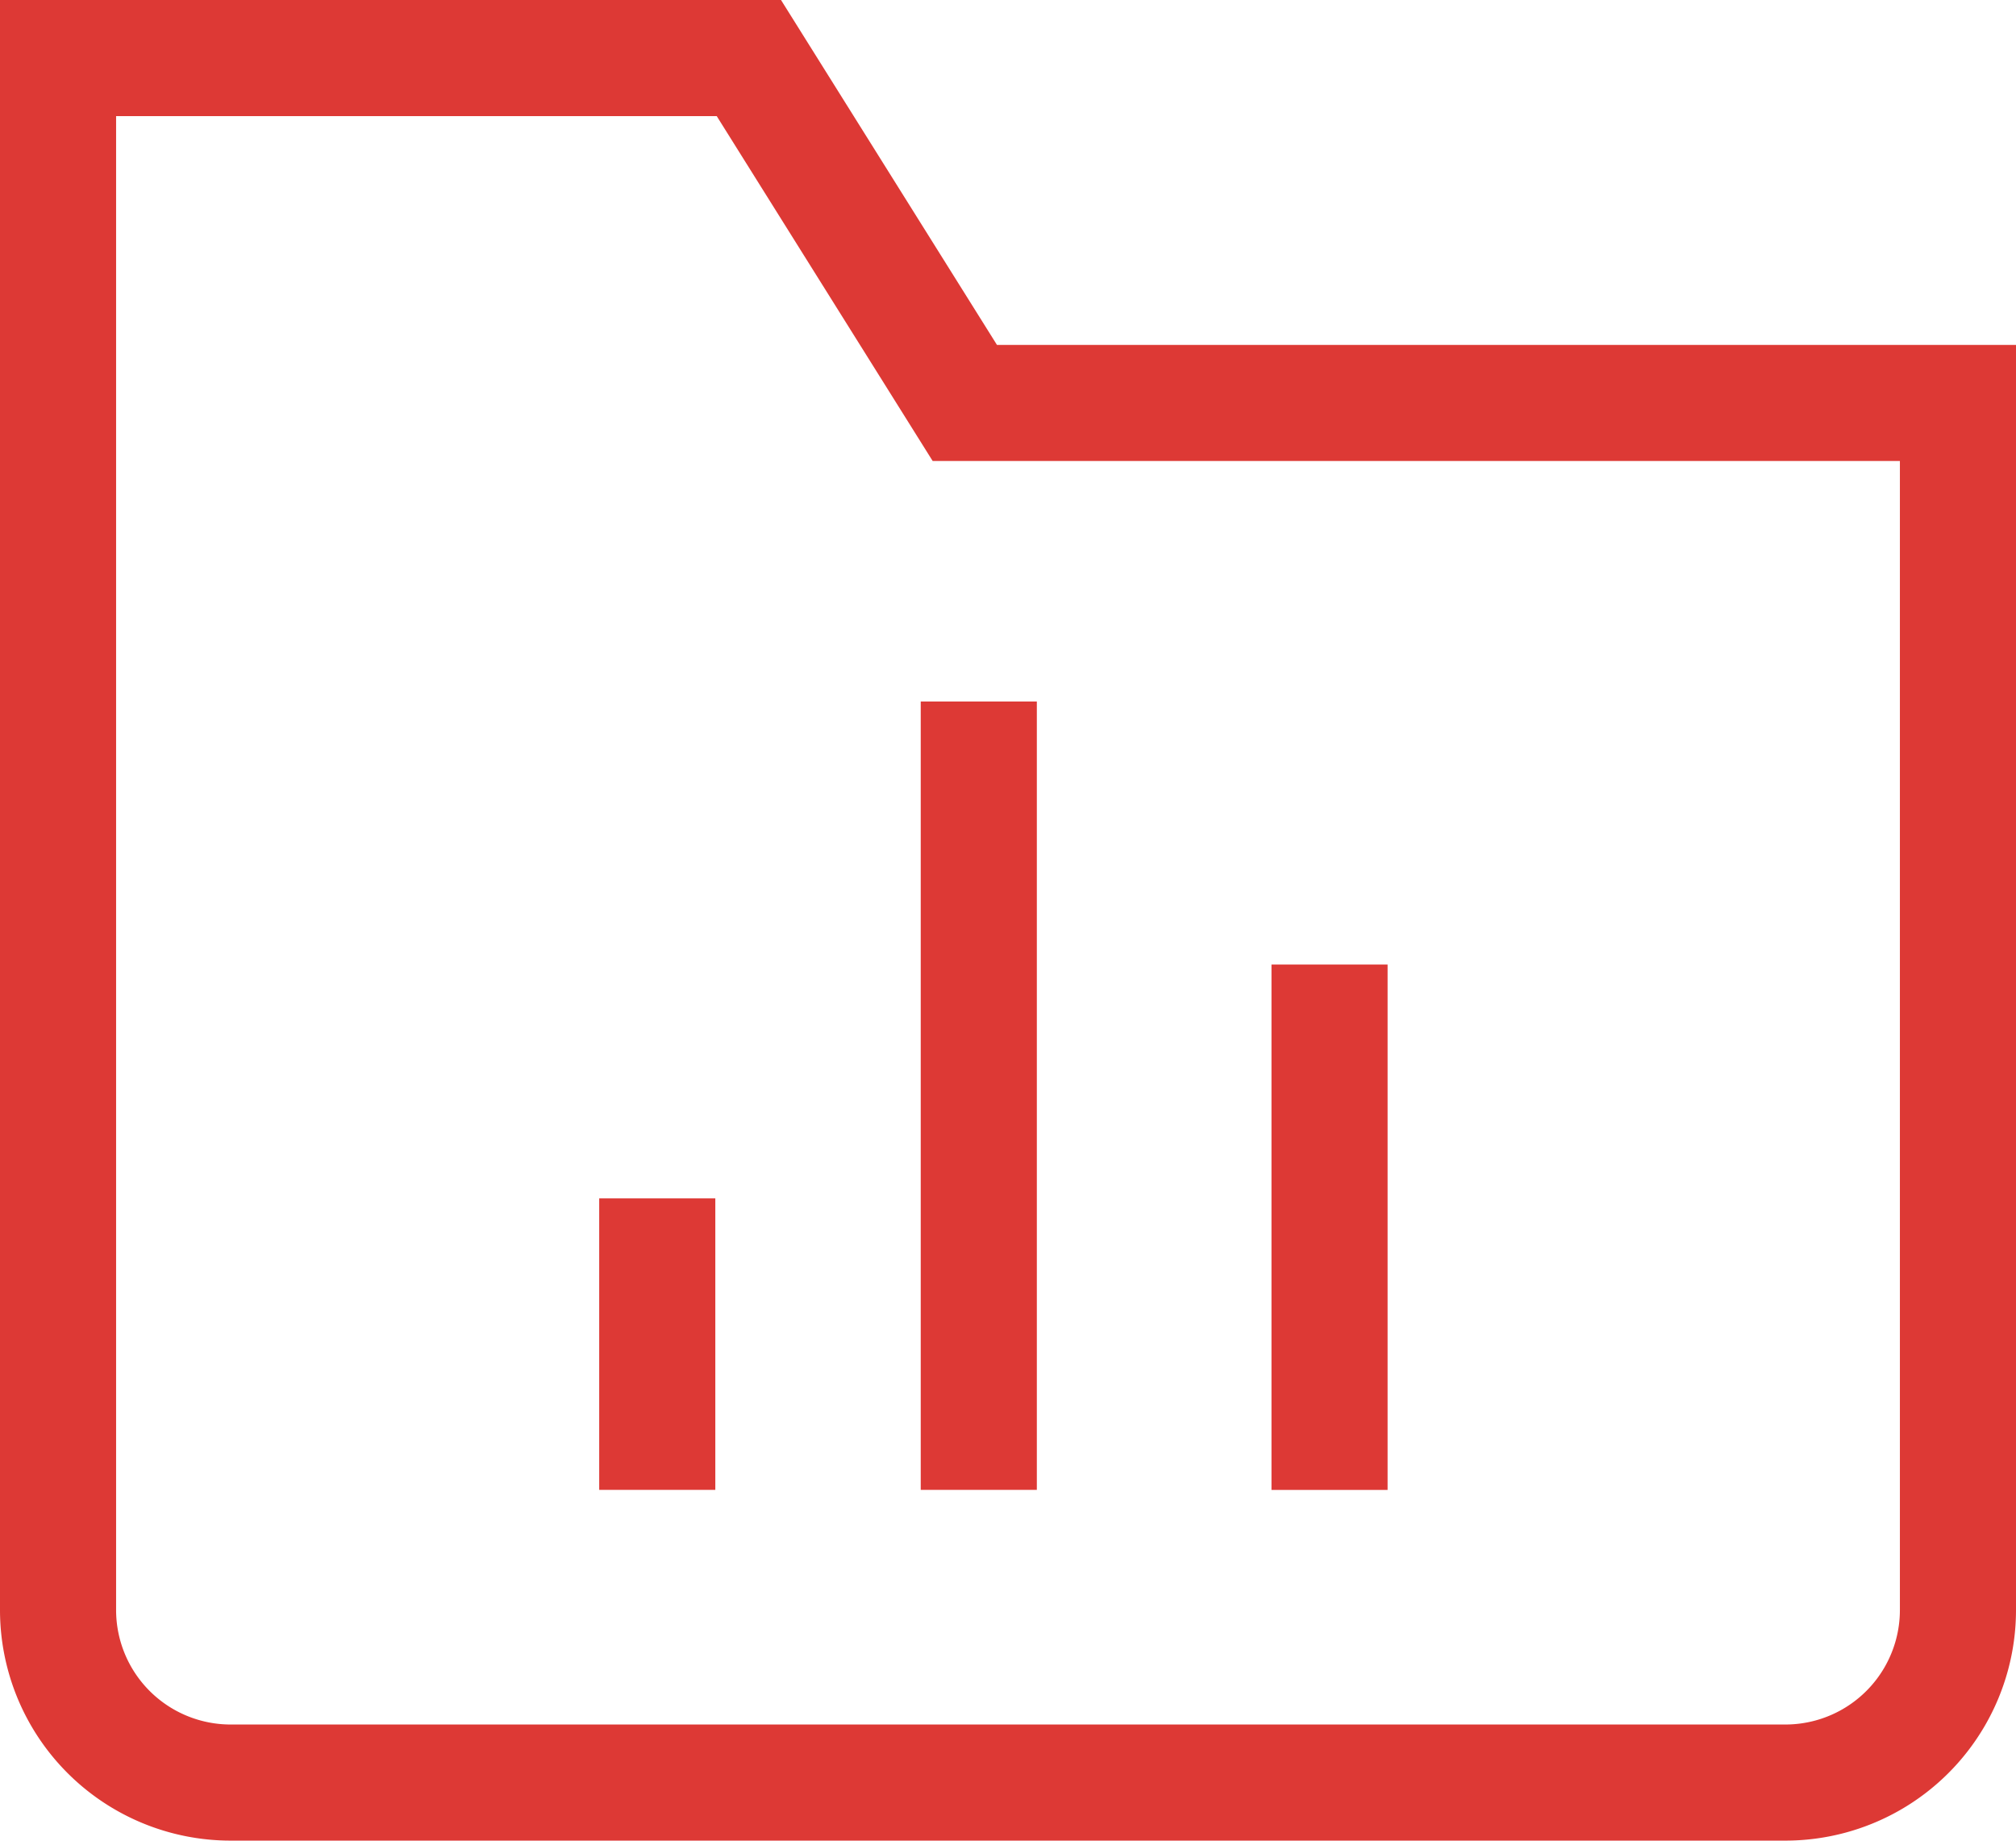 <svg xmlns="http://www.w3.org/2000/svg" width="69.455" height="63.413" viewBox="0 0 69.455 63.413">
    <defs>
        <style>
            .cls-1{fill:none;stroke:#dd3935;stroke-linecap:square;stroke-miterlimit:10;stroke-width:4px}
        </style>
    </defs>
    <g id="folder-chart-bar" transform="translate(2 2)">
        <path id="Path" d="M.5 0v23.161" class="cls-1" transform="translate(31.221 24.168)"/>
        <path id="Path-2" d="M.5 0v6.042" class="cls-1" transform="translate(20.144 41.287)"/>
        <path id="Path-3" d="M.5 0v14.1" class="cls-1" transform="translate(43.305 33.231)"/>
        <path id="Path-4" d="M59.5 59.413H5.95A5.946 5.946 0 0 1 0 53.472V0h23.8l7.44 11.883h34.215v41.589a5.946 5.946 0 0 1-5.955 5.941z" class="cls-1"/>
    </g>
</svg>
